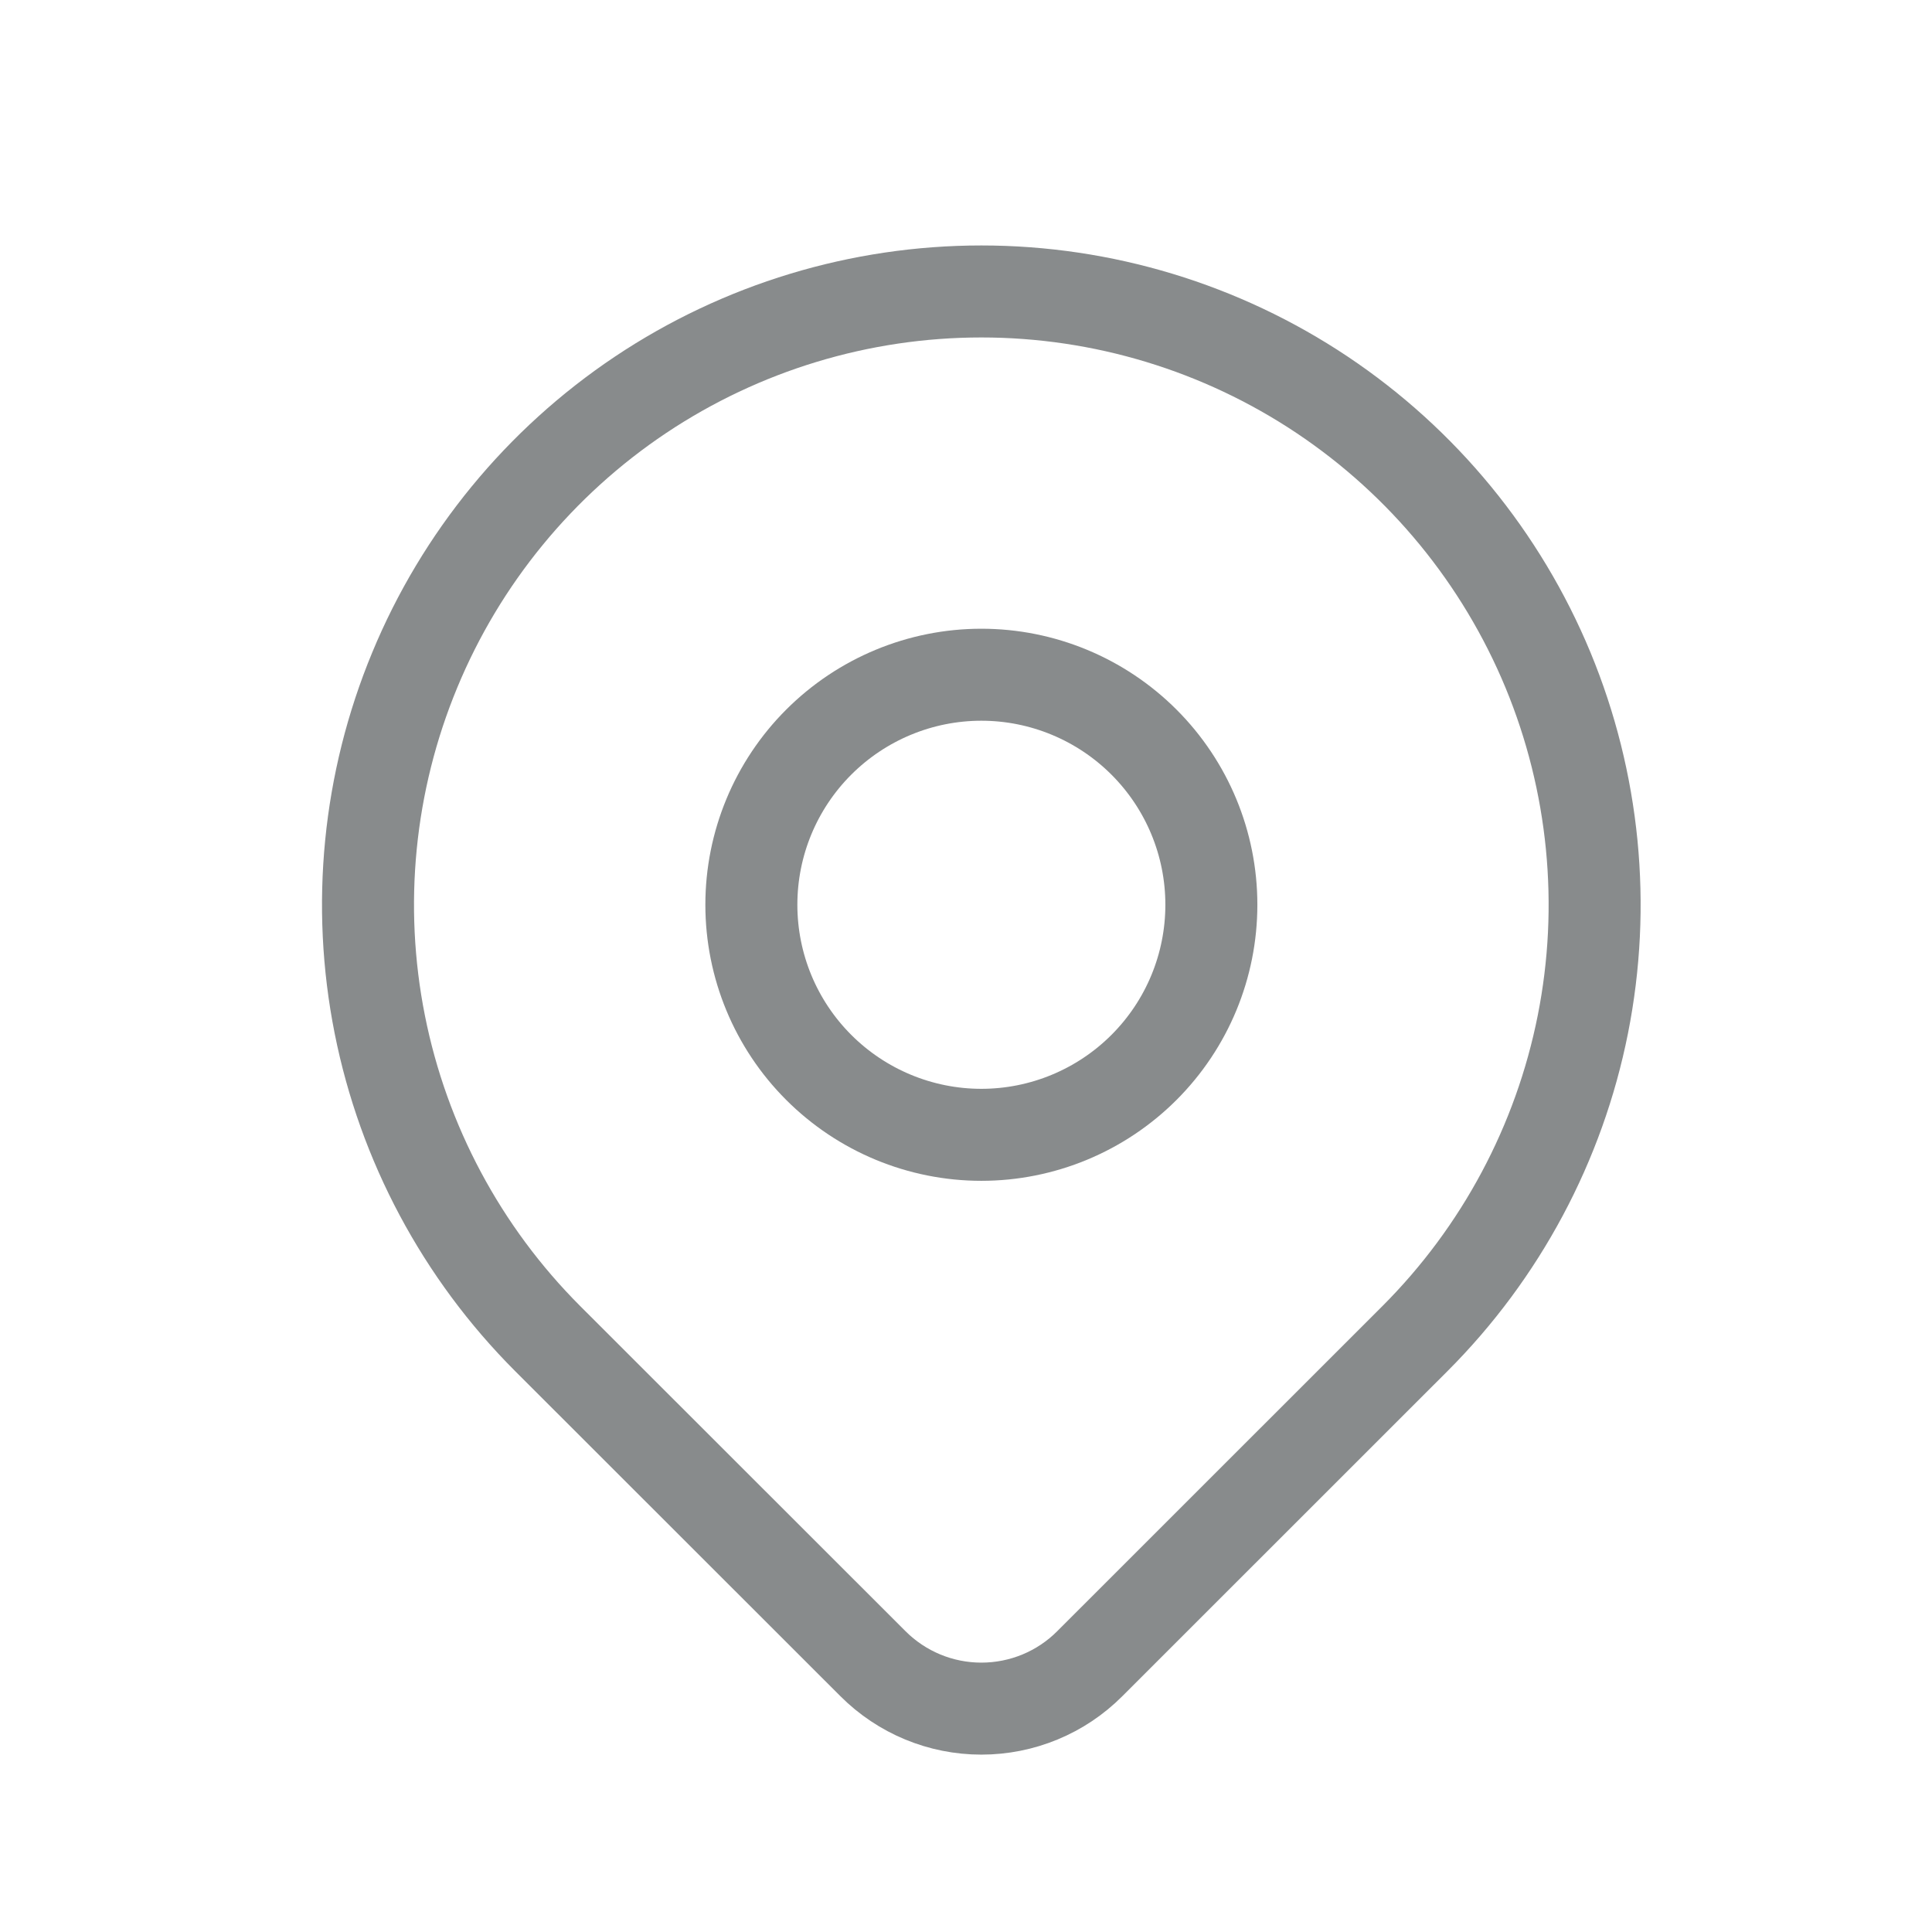 <svg width="21" height="21" viewBox="0 0 21 21" fill="none" xmlns="http://www.w3.org/2000/svg">
<g clip-path="url(#clip0_140_4022)">
<path d="M8.167 9.834C8.167 10.498 8.43 11.133 8.899 11.602C9.368 12.071 10.004 12.335 10.667 12.335C11.33 12.335 11.966 12.071 12.435 11.602C12.904 11.133 13.167 10.498 13.167 9.834C13.167 9.171 12.904 8.536 12.435 8.067C11.966 7.598 11.33 7.334 10.667 7.334C10.004 7.334 9.368 7.598 8.899 8.067C8.43 8.536 8.167 9.171 8.167 9.834Z" stroke="#888B8C" stroke-linecap="round" stroke-linejoin="round"/>
<path d="M15.381 14.549L11.845 18.084C11.533 18.397 11.109 18.572 10.667 18.572C10.225 18.572 9.802 18.397 9.489 18.084L5.952 14.549C5.02 13.616 4.385 12.428 4.128 11.135C3.871 9.842 4.003 8.501 4.508 7.283C5.012 6.065 5.867 5.024 6.963 4.291C8.059 3.559 9.348 3.168 10.667 3.168C11.985 3.168 13.274 3.559 14.37 4.291C15.467 5.024 16.321 6.065 16.826 7.283C17.33 8.501 17.462 9.842 17.205 11.135C16.948 12.428 16.313 13.616 15.381 14.549Z" stroke="#888B8C" stroke-linecap="round" stroke-linejoin="round"/>
</g>
<defs>
<clipPath id="clip0_140_4022">
<rect width="20" height="20" fill="white" transform="translate(0.667 0.668)"/>
</clipPath>
</defs>
</svg>
